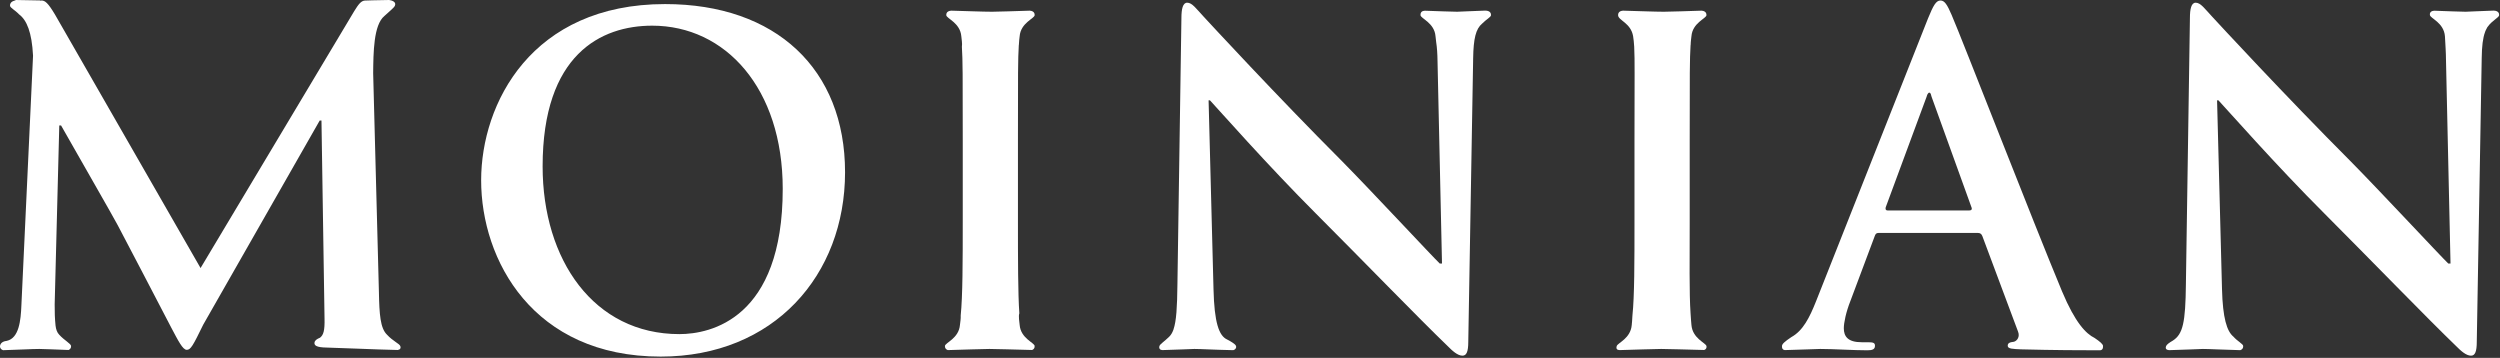 <?xml version="1.0" encoding="UTF-8"?>
<svg width="489px" height="70px" viewBox="0 0 489 70" version="1.1" xmlns="http://www.w3.org/2000/svg" xmlns:xlink="http://www.w3.org/1999/xlink">
    <rect x="0" y="0" width="489" height="70" fill="#333333" stroke="none"/>
    <!-- Generator: Sketch 55.2 (78181) - https://sketchapp.com -->
    <title>Logo</title>
    <desc>Created with Sketch.</desc>
    <g id="Pages" stroke="none" stroke-width="1" fill="none" fill-rule="evenodd">
        <g id="01-Desktop-:-01-Homepage-:-01-Full" transform="translate(-20, -811)" fill="#FFFFFF">
            <g id="Logo" transform="translate(20, 811)">
                <path d="M290.484,2.076 C287.749,2.146 285.731,2.296 285.023,2.296 C283.783,2.296 281.458,2.175 278.693,2.097 C278.195,2.118 277.82,2.346 277.852,2.974 C277.89,3.624 280.58,4.454 280.788,7.097 C280.808,7.385 280.873,7.813 280.917,8.244 C281.078,9.251 281.162,10.5 281.182,12.054 L282.055,51.55 L281.619,51.55 C280.135,50.134 268.378,37.48 262.459,31.488 C249.734,18.744 236.492,4.403 235.442,3.264 C233.962,1.678 233.182,0.528 232.216,0.528 C231.354,0.528 231.085,1.766 231.085,3.523 L230.305,55.588 C230.255,60.059 230.102,62.784 229.539,64.423 C229.532,64.46 229.526,64.496 229.511,64.522 C229.291,65.123 229.007,65.572 228.652,65.906 C227.753,66.786 226.908,67.296 226.789,67.679 C226.634,68.178 226.932,68.458 227.336,68.479 C230.502,68.407 233.019,68.255 233.616,68.255 C234.918,68.255 237.392,68.417 241.159,68.491 C241.435,68.508 242,68.084 241.723,67.585 C241.555,67.269 240.795,66.809 240.042,66.415 C238.427,65.694 237.517,63.115 237.362,56.558 L236.4,19.621 L236.663,19.621 C238.23,21.289 247.904,32.287 257.397,41.776 C266.46,50.847 277.611,62.359 283.105,67.636 C284.06,68.605 285.101,69.569 286.054,69.569 C286.852,69.569 287.195,68.788 287.195,66.847 L288.15,11.35 C288.213,7.604 288.65,5.649 289.914,4.609 C290.71,3.794 291.62,3.343 291.641,2.974 C291.68,2.124 290.782,2.076 290.484,2.076 Z" id="Path"></path>
                <path d="M199.274,8.882 C199.283,8.832 199.297,8.783 199.297,8.722 C199.297,8.154 199.408,7.495 199.444,7.097 C199.649,4.454 202.35,3.624 202.377,2.974 C202.413,2.284 201.813,2.118 201.434,2.086 C198.623,2.157 195.596,2.296 194.053,2.296 C192.267,2.296 188.984,2.157 186.048,2.086 C185.656,2.118 185.06,2.273 185.094,2.974 C185.129,3.624 187.815,4.454 188.034,7.097 C188.075,7.604 188.252,8.524 188.146,9.151 C188.314,11.867 188.314,14.581 188.314,27.534 L188.314,43.008 C188.314,51.215 188.3,57.915 187.914,61.706 C187.956,62.316 187.809,63.112 187.767,63.55 C187.555,66.206 184.868,67.027 184.827,67.679 C184.812,68.151 185.087,68.364 185.384,68.479 C188.511,68.407 192.02,68.255 193.534,68.255 C195.141,68.255 198.248,68.381 201.884,68.458 C202.165,68.332 202.406,68.123 202.377,67.679 C202.35,67.027 199.649,66.206 199.444,63.55 C199.4,62.984 199.179,61.887 199.381,61.279 C199.114,57.346 199.11,50.874 199.11,43.008 L199.11,27.534 C199.11,14.162 199.11,11.707 199.274,8.882 Z" id="Path"></path>
                <path d="M330.673,8.882 C330.688,8.832 330.696,8.783 330.696,8.722 C330.696,8.154 330.814,7.495 330.844,7.097 C331.053,4.454 333.74,3.624 333.783,2.974 C333.81,2.284 333.221,2.118 332.834,2.086 C330.027,2.157 326.998,2.296 325.458,2.296 C323.659,2.296 320.381,2.157 317.451,2.086 C317.063,2.118 316.486,2.273 316.498,2.974 C316.507,3.991 319.002,4.47 319.439,7.097 C319.517,7.626 319.616,8.385 319.649,9.141 C319.785,11.956 319.705,14.581 319.705,27.534 L319.705,43.008 C319.705,51.215 319.705,57.915 319.305,61.706 C319.267,62.683 319.2,63.112 319.172,63.55 C318.962,66.206 316.437,67.054 316.234,67.679 C316.057,68.236 316.304,68.458 316.775,68.479 C319.91,68.407 323.411,68.255 324.931,68.255 C326.548,68.255 329.648,68.381 333.29,68.458 C333.544,68.458 333.88,68.123 333.783,67.679 C333.619,67.04 331.053,66.206 330.844,63.55 C330.798,62.984 330.736,62.386 330.671,61.248 C330.4,57.317 330.506,50.874 330.506,43.008 L330.506,27.534 C330.506,14.162 330.506,11.707 330.673,8.882 Z" id="Path"></path>
                <path d="M487.724,2.076 C484.994,2.146 482.991,2.296 482.28,2.296 C481.073,2.296 478.806,2.175 476.129,2.097 C475.672,2.118 475.179,2.357 475.299,2.974 C475.427,3.613 478.028,4.454 478.23,7.097 C478.271,7.655 478.316,8.683 478.362,9.461 C478.4,10.301 478.436,11.008 478.442,12.054 L479.321,51.55 L478.886,51.55 C477.402,50.134 465.64,37.48 459.72,31.488 C446.998,18.744 433.752,4.403 432.703,3.264 C431.226,1.678 430.436,0.528 429.476,0.528 C428.616,0.528 428.349,1.766 428.349,3.523 L427.562,55.588 C427.48,63.081 426.987,65.326 425.032,66.608 C424.253,67.054 423.816,67.397 423.697,67.679 C423.48,68.204 423.753,68.445 424.259,68.491 C427.578,68.417 430.263,68.255 430.874,68.255 C432.166,68.255 434.561,68.407 438.206,68.491 C438.52,68.381 438.791,68.161 438.772,67.679 C438.742,67.269 437.689,66.786 436.846,65.837 C435.581,64.79 434.77,62.244 434.624,56.558 L433.659,19.621 L433.92,19.621 C435.495,21.289 445.161,32.287 454.665,41.776 C463.718,50.847 474.872,62.359 480.359,67.636 C481.316,68.605 482.366,69.569 483.328,69.569 C484.118,69.569 484.458,68.788 484.458,66.847 L485.423,11.35 C485.453,9.042 485.643,7.426 486.078,6.266 C486.083,6.218 486.104,6.167 486.128,6.118 C486.155,6.03 486.205,5.947 486.244,5.86 C486.343,5.649 486.445,5.452 486.553,5.269 C486.573,5.259 486.578,5.241 486.599,5.232 C487.457,4.002 488.815,3.434 488.833,2.974 C488.875,2.175 488.075,2.076 487.724,2.076 L487.724,2.076 Z" id="Path"></path>
                <path d="M130.098,0.798 C151.798,0.798 165.293,13.552 165.293,33.685 C165.293,53.835 151.36,69.75 129.226,69.75 C104.223,69.75 94.113,50.847 94.113,35.271 C94.113,20.231 103.963,0.798 130.098,0.798 Z M132.882,65.352 C138.987,65.352 153.102,62.359 153.102,36.949 C153.102,17.246 141.861,5.021 127.573,5.021 C117.562,5.021 106.137,10.649 106.137,32.545 C106.137,50.847 116.162,65.352 132.882,65.352 Z" id="Path-4"></path>
                <path d="M409.704,66.105 C410.774,66.832 411.336,67.31 411.355,67.679 C411.386,68.222 411.158,68.518 410.699,68.518 C407.314,68.518 401.572,68.498 395.321,68.332 C393.757,68.255 392.71,68.255 392.71,67.636 C392.71,67.114 393.069,66.941 393.927,66.847 C394.54,66.668 395.15,65.878 394.718,64.828 L387.746,46.175 C387.574,45.736 387.309,45.563 386.876,45.563 L367.449,45.563 C367.011,45.563 366.835,45.736 366.661,46.276 L361.949,58.848 C361.076,61.036 360.65,63.145 360.65,64.202 C360.65,65.795 361.434,66.941 364.136,66.941 L365.445,66.941 C366.49,66.941 366.744,67.114 366.744,67.636 C366.744,68.332 366.225,68.518 365.261,68.518 C362.478,68.518 358.728,68.255 356.03,68.255 C355.303,68.255 352.424,68.407 349.097,68.479 C348.682,68.417 348.533,68.151 348.556,67.679 C348.576,67.282 349.038,66.843 350.384,65.94 C352.655,64.687 353.934,62.173 355.251,58.848 L377.115,3.613 C378.163,1.057 378.691,0.098 379.564,0.098 C380.345,0.098 380.863,0.88 381.735,2.912 C383.825,7.746 397.759,43.621 403.335,56.992 C405.93,63.179 408.033,65.285 409.704,66.105 Z M385.214,41.164 C385.655,41.164 385.745,40.896 385.655,40.641 L377.811,18.913 C377.721,18.564 377.643,18.123 377.376,18.123 C377.115,18.123 376.939,18.564 376.848,18.913 L368.842,40.553 C368.757,40.896 368.842,41.164 369.19,41.164 L385.214,41.164 Z" id="Path-3"></path>
                <path d="M75.699,65.467 C74.37,64.189 74.201,61.451 74.116,57.163 L72.992,14.331 C73.034,10.269 73.068,4.872 75.186,3.132 C76.226,2.168 77.068,1.518 77.239,1.127 C77.589,0.329 76.577,0.06 76.113,1.20792265e-13 C73.751,0.021 71.367,0.111 71.367,0.111 C70.629,0.159 70.108,0.84 69.271,2.206 L39.229,52.43 L10.737,2.814 C9.365,0.528 8.798,0.098 8.101,0.098 C8.031,0.098 7.982,0.137 7.925,0.148 L7.883,0.087 C6.758,0.069 5.064,0.021 3.074,1.20792265e-13 C3.157,0.132 1.907,0.121 1.963,1.127 C1.977,1.518 2.934,1.965 3.735,2.814 C5.225,3.921 6.231,6.288 6.463,10.908 L4.185,59.716 C4.064,62.711 3.72,66.142 1.337,66.668 C1.189,66.703 1.076,66.717 0.936,66.744 C0.198,66.941 0.023,67.424 0.001,67.679 C-0.021,68.163 0.276,68.392 0.599,68.498 C3.2,68.431 6.309,68.255 7.687,68.255 C8.763,68.255 10.955,68.381 13.409,68.458 C13.684,68.332 13.922,68.123 13.902,67.679 C13.873,67.216 12.586,66.581 11.581,65.467 C11.159,65.041 10.947,64.402 10.864,63.678 C10.723,62.275 10.687,61.132 10.694,59.548 L11.595,24.544 L11.946,24.544 C15.687,31.14 22.058,42.215 23.041,44.077 C24.335,46.531 31.381,59.987 33.47,64.033 C34.869,66.668 35.74,68.427 36.528,68.427 C37.3,68.427 37.736,67.636 39.748,63.51 L62.536,23.574 L62.88,23.574 L63.478,62.275 C63.541,64.727 63.246,65.54 62.6,66.051 C61.952,66.319 61.573,66.591 61.516,67.016 C61.446,67.551 61.84,67.958 63.937,67.985 C66.425,68.036 73.293,68.364 77.786,68.458 C78.258,68.392 78.462,68.11 78.293,67.679 C78.111,67.22 76.816,66.69 75.699,65.467" id="Fill-5"></path>
            </g>
        </g>
    </g>
</svg>